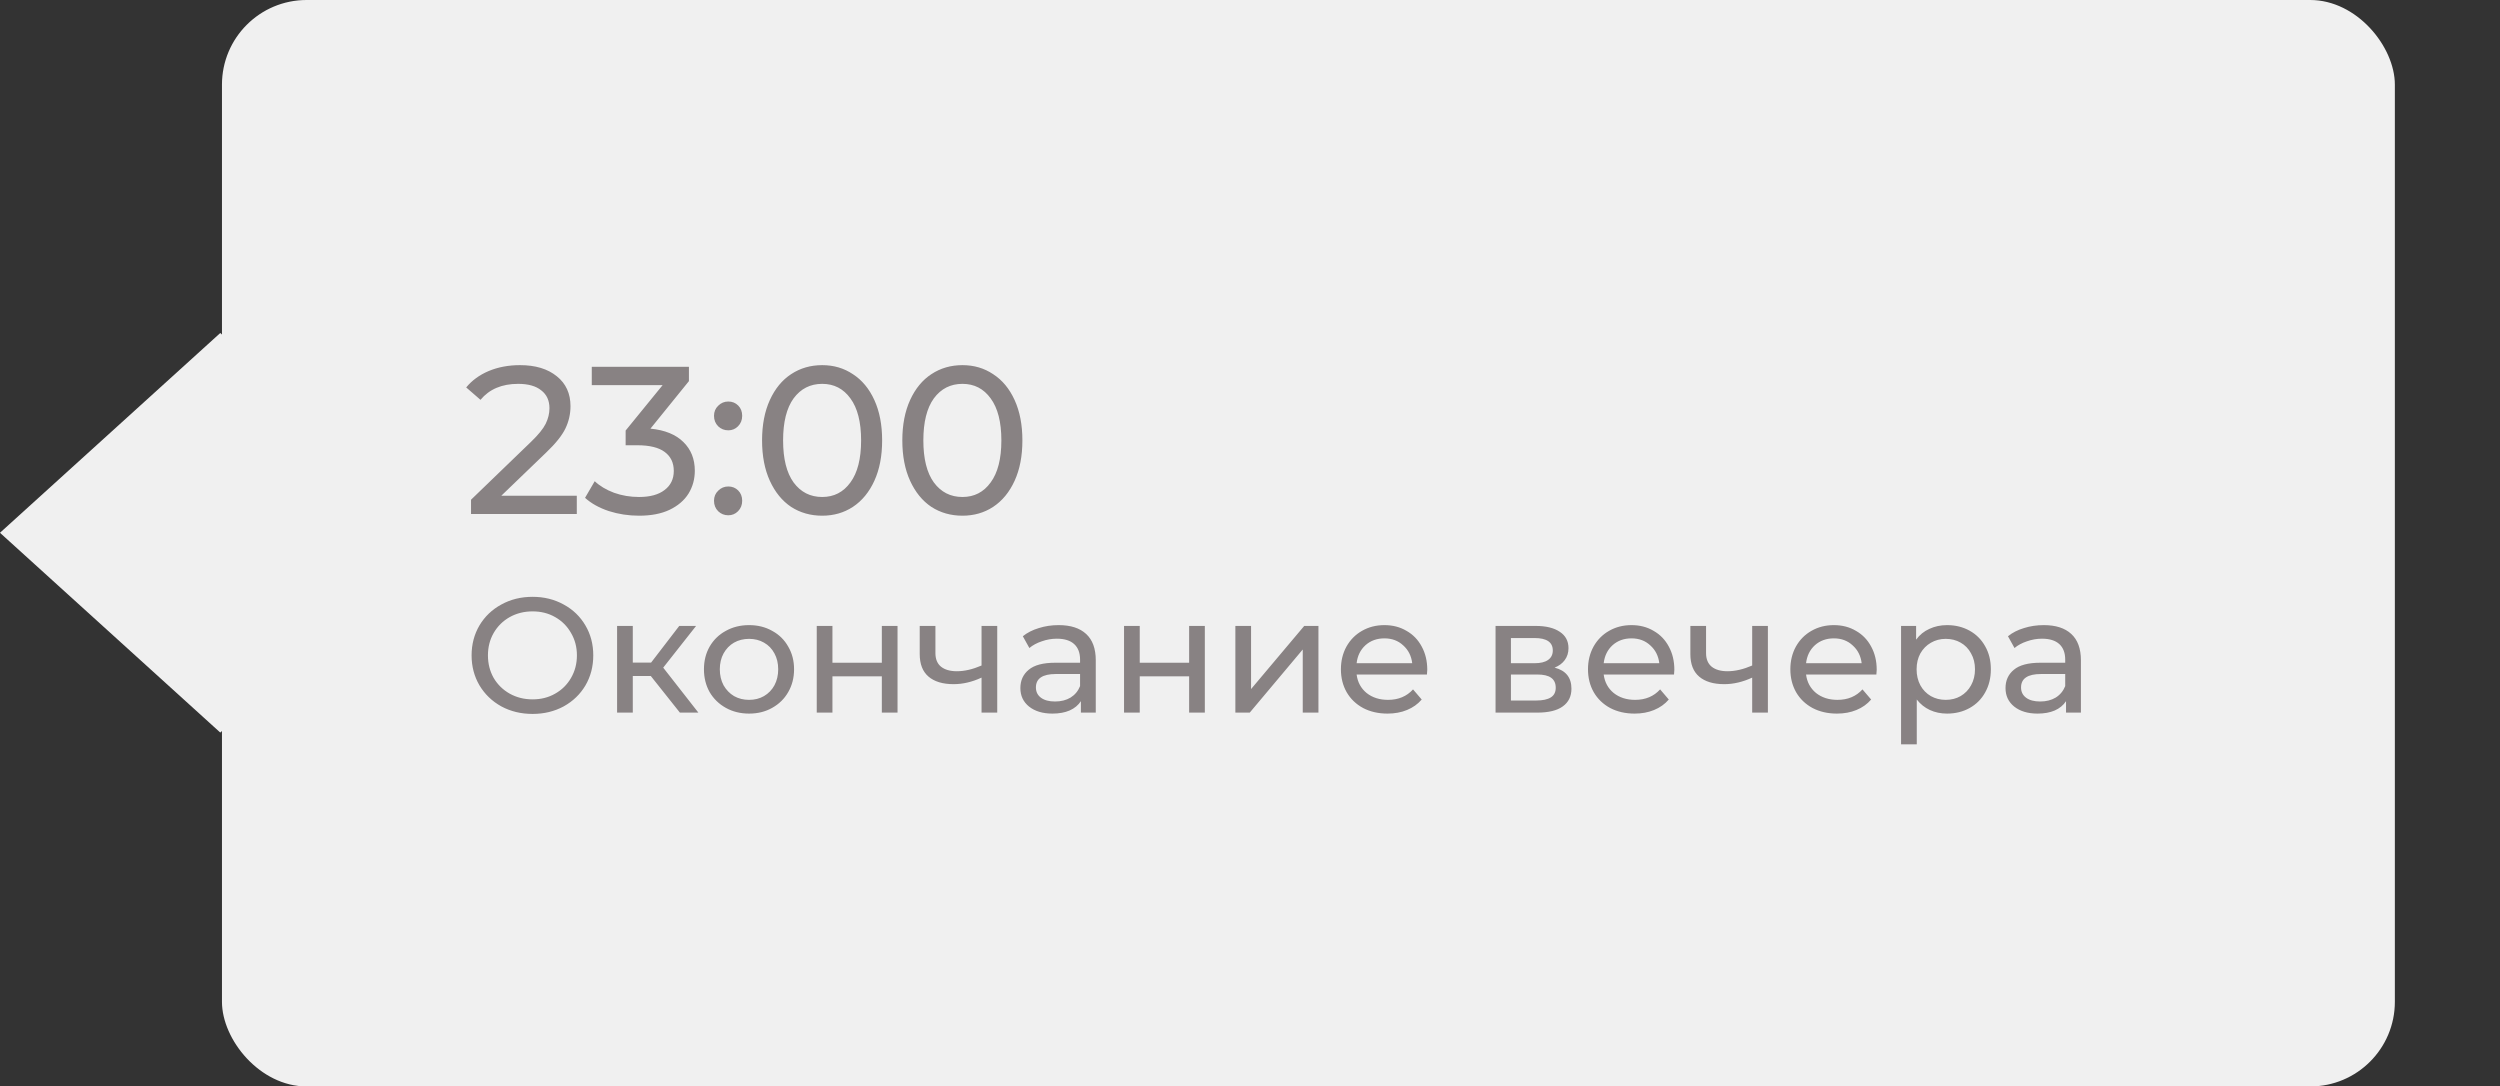 <?xml version="1.0" encoding="UTF-8"?> <svg xmlns="http://www.w3.org/2000/svg" width="214" height="93" viewBox="0 0 214 93" fill="none"><rect x="0" y="0" width="214" height="93" fill="#333333" stroke="none"/> <rect x="19" width="186" height="93" rx="7.247" fill="#F0F0F0"></rect> <rect width="25.448" height="25.448" transform="matrix(0.741 0.672 -0.741 0.672 18.855 28.505)" fill="#F0F0F0"></rect> <path d="M49.374 42.434V44H40.32V42.776L45.45 37.826C46.074 37.226 46.494 36.71 46.71 36.278C46.926 35.834 47.034 35.39 47.034 34.946C47.034 34.286 46.8 33.776 46.332 33.416C45.876 33.044 45.216 32.858 44.352 32.858C42.96 32.858 41.886 33.314 41.13 34.226L39.906 33.164C40.398 32.564 41.04 32.096 41.832 31.76C42.636 31.424 43.53 31.256 44.514 31.256C45.834 31.256 46.884 31.574 47.664 32.21C48.444 32.834 48.834 33.686 48.834 34.766C48.834 35.438 48.69 36.074 48.402 36.674C48.114 37.274 47.568 37.958 46.764 38.726L42.912 42.434H49.374ZM55.678 36.692C56.914 36.812 57.856 37.196 58.504 37.844C59.152 38.48 59.476 39.296 59.476 40.292C59.476 41.012 59.296 41.666 58.936 42.254C58.576 42.83 58.036 43.292 57.316 43.64C56.608 43.976 55.738 44.144 54.706 44.144C53.806 44.144 52.942 44.012 52.114 43.748C51.286 43.472 50.608 43.094 50.08 42.614L50.908 41.192C51.34 41.6 51.892 41.93 52.564 42.182C53.236 42.422 53.95 42.542 54.706 42.542C55.642 42.542 56.368 42.344 56.884 41.948C57.412 41.552 57.676 41.006 57.676 40.31C57.676 39.614 57.418 39.074 56.902 38.69C56.386 38.306 55.606 38.114 54.562 38.114H53.554V36.854L56.722 32.966H50.656V31.4H58.972V32.624L55.678 36.692ZM62.343 36.836C62.007 36.836 61.719 36.722 61.479 36.494C61.239 36.254 61.119 35.954 61.119 35.594C61.119 35.246 61.239 34.958 61.479 34.73C61.719 34.49 62.007 34.37 62.343 34.37C62.679 34.37 62.961 34.484 63.189 34.712C63.417 34.94 63.531 35.234 63.531 35.594C63.531 35.954 63.411 36.254 63.171 36.494C62.943 36.722 62.667 36.836 62.343 36.836ZM62.343 44.108C62.007 44.108 61.719 43.994 61.479 43.766C61.239 43.526 61.119 43.226 61.119 42.866C61.119 42.518 61.239 42.23 61.479 42.002C61.719 41.762 62.007 41.642 62.343 41.642C62.679 41.642 62.961 41.756 63.189 41.984C63.417 42.212 63.531 42.506 63.531 42.866C63.531 43.226 63.411 43.526 63.171 43.766C62.943 43.994 62.667 44.108 62.343 44.108ZM70.381 44.144C69.385 44.144 68.497 43.892 67.717 43.388C66.949 42.872 66.343 42.128 65.899 41.156C65.455 40.184 65.233 39.032 65.233 37.7C65.233 36.368 65.455 35.216 65.899 34.244C66.343 33.272 66.949 32.534 67.717 32.03C68.497 31.514 69.385 31.256 70.381 31.256C71.365 31.256 72.241 31.514 73.009 32.03C73.789 32.534 74.401 33.272 74.845 34.244C75.289 35.216 75.511 36.368 75.511 37.7C75.511 39.032 75.289 40.184 74.845 41.156C74.401 42.128 73.789 42.872 73.009 43.388C72.241 43.892 71.365 44.144 70.381 44.144ZM70.381 42.542C71.389 42.542 72.193 42.128 72.793 41.3C73.405 40.472 73.711 39.272 73.711 37.7C73.711 36.128 73.405 34.928 72.793 34.1C72.193 33.272 71.389 32.858 70.381 32.858C69.361 32.858 68.545 33.272 67.933 34.1C67.333 34.928 67.033 36.128 67.033 37.7C67.033 39.272 67.333 40.472 67.933 41.3C68.545 42.128 69.361 42.542 70.381 42.542ZM82.387 44.144C81.391 44.144 80.503 43.892 79.723 43.388C78.955 42.872 78.349 42.128 77.905 41.156C77.461 40.184 77.239 39.032 77.239 37.7C77.239 36.368 77.461 35.216 77.905 34.244C78.349 33.272 78.955 32.534 79.723 32.03C80.503 31.514 81.391 31.256 82.387 31.256C83.371 31.256 84.247 31.514 85.015 32.03C85.795 32.534 86.407 33.272 86.851 34.244C87.295 35.216 87.517 36.368 87.517 37.7C87.517 39.032 87.295 40.184 86.851 41.156C86.407 42.128 85.795 42.872 85.015 43.388C84.247 43.892 83.371 44.144 82.387 44.144ZM82.387 42.542C83.395 42.542 84.199 42.128 84.799 41.3C85.411 40.472 85.717 39.272 85.717 37.7C85.717 36.128 85.411 34.928 84.799 34.1C84.199 33.272 83.395 32.858 82.387 32.858C81.367 32.858 80.551 33.272 79.939 34.1C79.339 34.928 79.039 36.128 79.039 37.7C79.039 39.272 79.339 40.472 79.939 41.3C80.551 42.128 81.367 42.542 82.387 42.542ZM45.59 61.112C44.601 61.112 43.709 60.897 42.916 60.468C42.123 60.029 41.497 59.427 41.04 58.662C40.592 57.897 40.368 57.043 40.368 56.1C40.368 55.157 40.592 54.303 41.04 53.538C41.497 52.773 42.123 52.175 42.916 51.746C43.709 51.307 44.601 51.088 45.59 51.088C46.57 51.088 47.457 51.307 48.25 51.746C49.043 52.175 49.664 52.773 50.112 53.538C50.56 54.294 50.784 55.148 50.784 56.1C50.784 57.052 50.56 57.911 50.112 58.676C49.664 59.432 49.043 60.029 48.25 60.468C47.457 60.897 46.57 61.112 45.59 61.112ZM45.59 59.866C46.309 59.866 46.953 59.703 47.522 59.376C48.101 59.049 48.553 58.601 48.88 58.032C49.216 57.453 49.384 56.809 49.384 56.1C49.384 55.391 49.216 54.751 48.88 54.182C48.553 53.603 48.101 53.151 47.522 52.824C46.953 52.497 46.309 52.334 45.59 52.334C44.871 52.334 44.218 52.497 43.63 52.824C43.051 53.151 42.594 53.603 42.258 54.182C41.931 54.751 41.768 55.391 41.768 56.1C41.768 56.809 41.931 57.453 42.258 58.032C42.594 58.601 43.051 59.049 43.63 59.376C44.218 59.703 44.871 59.866 45.59 59.866ZM55.707 57.864H54.167V61H52.823V53.58H54.167V56.716H55.735L58.143 53.58H59.585L56.771 57.15L59.781 61H58.199L55.707 57.864ZM64.122 61.084C63.385 61.084 62.722 60.921 62.134 60.594C61.546 60.267 61.084 59.819 60.748 59.25C60.422 58.671 60.258 58.018 60.258 57.29C60.258 56.562 60.422 55.913 60.748 55.344C61.084 54.765 61.546 54.317 62.134 54C62.722 53.673 63.385 53.51 64.122 53.51C64.86 53.51 65.518 53.673 66.096 54C66.684 54.317 67.142 54.765 67.468 55.344C67.804 55.913 67.972 56.562 67.972 57.29C67.972 58.018 67.804 58.671 67.468 59.25C67.142 59.819 66.684 60.267 66.096 60.594C65.518 60.921 64.86 61.084 64.122 61.084ZM64.122 59.908C64.598 59.908 65.023 59.801 65.396 59.586C65.779 59.362 66.078 59.054 66.292 58.662C66.507 58.261 66.614 57.803 66.614 57.29C66.614 56.777 66.507 56.324 66.292 55.932C66.078 55.531 65.779 55.223 65.396 55.008C65.023 54.793 64.598 54.686 64.122 54.686C63.646 54.686 63.217 54.793 62.834 55.008C62.461 55.223 62.162 55.531 61.938 55.932C61.724 56.324 61.616 56.777 61.616 57.29C61.616 57.803 61.724 58.261 61.938 58.662C62.162 59.054 62.461 59.362 62.834 59.586C63.217 59.801 63.646 59.908 64.122 59.908ZM69.913 53.58H71.257V56.73H75.485V53.58H76.829V61H75.485V57.892H71.257V61H69.913V53.58ZM85.364 53.58V61H84.02V58.004C83.218 58.377 82.42 58.564 81.626 58.564C80.702 58.564 79.988 58.349 79.484 57.92C78.98 57.491 78.728 56.847 78.728 55.988V53.58H80.072V55.904C80.072 56.417 80.231 56.805 80.548 57.066C80.875 57.327 81.328 57.458 81.906 57.458C82.56 57.458 83.264 57.295 84.02 56.968V53.58H85.364ZM90.62 53.51C91.646 53.51 92.43 53.762 92.972 54.266C93.522 54.77 93.798 55.521 93.798 56.52V61H92.524V60.02C92.3 60.365 91.978 60.631 91.558 60.818C91.147 60.995 90.657 61.084 90.088 61.084C89.257 61.084 88.59 60.883 88.086 60.482C87.591 60.081 87.344 59.553 87.344 58.9C87.344 58.247 87.582 57.724 88.058 57.332C88.534 56.931 89.29 56.73 90.326 56.73H92.454V56.464C92.454 55.885 92.286 55.442 91.95 55.134C91.614 54.826 91.119 54.672 90.466 54.672C90.027 54.672 89.598 54.747 89.178 54.896C88.758 55.036 88.403 55.227 88.114 55.47L87.554 54.462C87.936 54.154 88.394 53.921 88.926 53.762C89.458 53.594 90.022 53.51 90.62 53.51ZM90.312 60.048C90.825 60.048 91.268 59.936 91.642 59.712C92.015 59.479 92.286 59.152 92.454 58.732V57.696H90.382C89.243 57.696 88.674 58.079 88.674 58.844C88.674 59.217 88.818 59.511 89.108 59.726C89.397 59.941 89.798 60.048 90.312 60.048ZM96.218 53.58H97.562V56.73H101.79V53.58H103.134V61H101.79V57.892H97.562V61H96.218V53.58ZM105.747 53.58H107.091V58.984L111.641 53.58H112.859V61H111.515V55.596L106.979 61H105.747V53.58ZM122.174 57.332C122.174 57.435 122.164 57.57 122.146 57.738H116.126C116.21 58.391 116.494 58.919 116.98 59.32C117.474 59.712 118.086 59.908 118.814 59.908C119.7 59.908 120.414 59.609 120.956 59.012L121.698 59.88C121.362 60.272 120.942 60.571 120.438 60.776C119.943 60.981 119.388 61.084 118.772 61.084C117.988 61.084 117.292 60.925 116.686 60.608C116.079 60.281 115.608 59.829 115.272 59.25C114.945 58.671 114.782 58.018 114.782 57.29C114.782 56.571 114.94 55.923 115.258 55.344C115.584 54.765 116.028 54.317 116.588 54C117.157 53.673 117.796 53.51 118.506 53.51C119.215 53.51 119.845 53.673 120.396 54C120.956 54.317 121.39 54.765 121.698 55.344C122.015 55.923 122.174 56.585 122.174 57.332ZM118.506 54.644C117.862 54.644 117.32 54.84 116.882 55.232C116.452 55.624 116.2 56.137 116.126 56.772H120.886C120.811 56.147 120.554 55.638 120.116 55.246C119.686 54.845 119.15 54.644 118.506 54.644ZM133.073 57.15C134.034 57.393 134.515 57.995 134.515 58.956C134.515 59.609 134.267 60.113 133.773 60.468C133.287 60.823 132.559 61 131.589 61H128.019V53.58H131.463C132.34 53.58 133.026 53.748 133.521 54.084C134.015 54.411 134.263 54.877 134.263 55.484C134.263 55.876 134.155 56.217 133.941 56.506C133.735 56.786 133.446 57.001 133.073 57.15ZM129.335 56.772H131.351C131.864 56.772 132.251 56.679 132.513 56.492C132.783 56.305 132.919 56.035 132.919 55.68C132.919 54.971 132.396 54.616 131.351 54.616H129.335V56.772ZM131.491 59.964C132.051 59.964 132.471 59.875 132.751 59.698C133.031 59.521 133.171 59.245 133.171 58.872C133.171 58.489 133.04 58.205 132.779 58.018C132.527 57.831 132.125 57.738 131.575 57.738H129.335V59.964H131.491ZM143.324 57.332C143.324 57.435 143.315 57.57 143.296 57.738H137.276C137.36 58.391 137.645 58.919 138.13 59.32C138.625 59.712 139.236 59.908 139.964 59.908C140.851 59.908 141.565 59.609 142.106 59.012L142.848 59.88C142.512 60.272 142.092 60.571 141.588 60.776C141.093 60.981 140.538 61.084 139.922 61.084C139.138 61.084 138.443 60.925 137.836 60.608C137.229 60.281 136.758 59.829 136.422 59.25C136.095 58.671 135.932 58.018 135.932 57.29C135.932 56.571 136.091 55.923 136.408 55.344C136.735 54.765 137.178 54.317 137.738 54C138.307 53.673 138.947 53.51 139.656 53.51C140.365 53.51 140.995 53.673 141.546 54C142.106 54.317 142.54 54.765 142.848 55.344C143.165 55.923 143.324 56.585 143.324 57.332ZM139.656 54.644C139.012 54.644 138.471 54.84 138.032 55.232C137.603 55.624 137.351 56.137 137.276 56.772H142.036C141.961 56.147 141.705 55.638 141.266 55.246C140.837 54.845 140.3 54.644 139.656 54.644ZM151.331 53.58V61H149.987V58.004C149.184 58.377 148.386 58.564 147.593 58.564C146.669 58.564 145.955 58.349 145.451 57.92C144.947 57.491 144.695 56.847 144.695 55.988V53.58H146.039V55.904C146.039 56.417 146.198 56.805 146.515 57.066C146.842 57.327 147.294 57.458 147.873 57.458C148.526 57.458 149.231 57.295 149.987 56.968V53.58H151.331ZM160.646 57.332C160.646 57.435 160.637 57.57 160.618 57.738H154.598C154.682 58.391 154.967 58.919 155.452 59.32C155.947 59.712 156.558 59.908 157.286 59.908C158.173 59.908 158.887 59.609 159.428 59.012L160.17 59.88C159.834 60.272 159.414 60.571 158.91 60.776C158.416 60.981 157.86 61.084 157.244 61.084C156.46 61.084 155.765 60.925 155.158 60.608C154.552 60.281 154.08 59.829 153.744 59.25C153.418 58.671 153.254 58.018 153.254 57.29C153.254 56.571 153.413 55.923 153.73 55.344C154.057 54.765 154.5 54.317 155.06 54C155.63 53.673 156.269 53.51 156.978 53.51C157.688 53.51 158.318 53.673 158.868 54C159.428 54.317 159.862 54.765 160.17 55.344C160.488 55.923 160.646 56.585 160.646 57.332ZM156.978 54.644C156.334 54.644 155.793 54.84 155.354 55.232C154.925 55.624 154.673 56.137 154.598 56.772H159.358C159.284 56.147 159.027 55.638 158.588 55.246C158.159 54.845 157.622 54.644 156.978 54.644ZM166.665 53.51C167.384 53.51 168.028 53.669 168.597 53.986C169.167 54.303 169.61 54.747 169.927 55.316C170.254 55.885 170.417 56.543 170.417 57.29C170.417 58.037 170.254 58.699 169.927 59.278C169.61 59.847 169.167 60.291 168.597 60.608C168.028 60.925 167.384 61.084 166.665 61.084C166.133 61.084 165.643 60.981 165.195 60.776C164.757 60.571 164.383 60.272 164.075 59.88V63.716H162.731V53.58H164.019V54.756C164.318 54.345 164.696 54.037 165.153 53.832C165.611 53.617 166.115 53.51 166.665 53.51ZM166.553 59.908C167.029 59.908 167.454 59.801 167.827 59.586C168.21 59.362 168.509 59.054 168.723 58.662C168.947 58.261 169.059 57.803 169.059 57.29C169.059 56.777 168.947 56.324 168.723 55.932C168.509 55.531 168.21 55.223 167.827 55.008C167.454 54.793 167.029 54.686 166.553 54.686C166.087 54.686 165.662 54.798 165.279 55.022C164.906 55.237 164.607 55.54 164.383 55.932C164.169 56.324 164.061 56.777 164.061 57.29C164.061 57.803 164.169 58.261 164.383 58.662C164.598 59.054 164.897 59.362 165.279 59.586C165.662 59.801 166.087 59.908 166.553 59.908ZM174.948 53.51C175.974 53.51 176.758 53.762 177.3 54.266C177.85 54.77 178.126 55.521 178.126 56.52V61H176.852V60.02C176.628 60.365 176.306 60.631 175.886 60.818C175.475 60.995 174.985 61.084 174.416 61.084C173.585 61.084 172.918 60.883 172.414 60.482C171.919 60.081 171.672 59.553 171.672 58.9C171.672 58.247 171.91 57.724 172.386 57.332C172.862 56.931 173.618 56.73 174.654 56.73H176.782V56.464C176.782 55.885 176.614 55.442 176.278 55.134C175.942 54.826 175.447 54.672 174.794 54.672C174.355 54.672 173.926 54.747 173.506 54.896C173.086 55.036 172.731 55.227 172.442 55.47L171.882 54.462C172.264 54.154 172.722 53.921 173.254 53.762C173.786 53.594 174.35 53.51 174.948 53.51ZM174.64 60.048C175.153 60.048 175.596 59.936 175.97 59.712C176.343 59.479 176.614 59.152 176.782 58.732V57.696H174.71C173.571 57.696 173.002 58.079 173.002 58.844C173.002 59.217 173.146 59.511 173.436 59.726C173.725 59.941 174.126 60.048 174.64 60.048Z" fill="#888283"></path> </svg> 